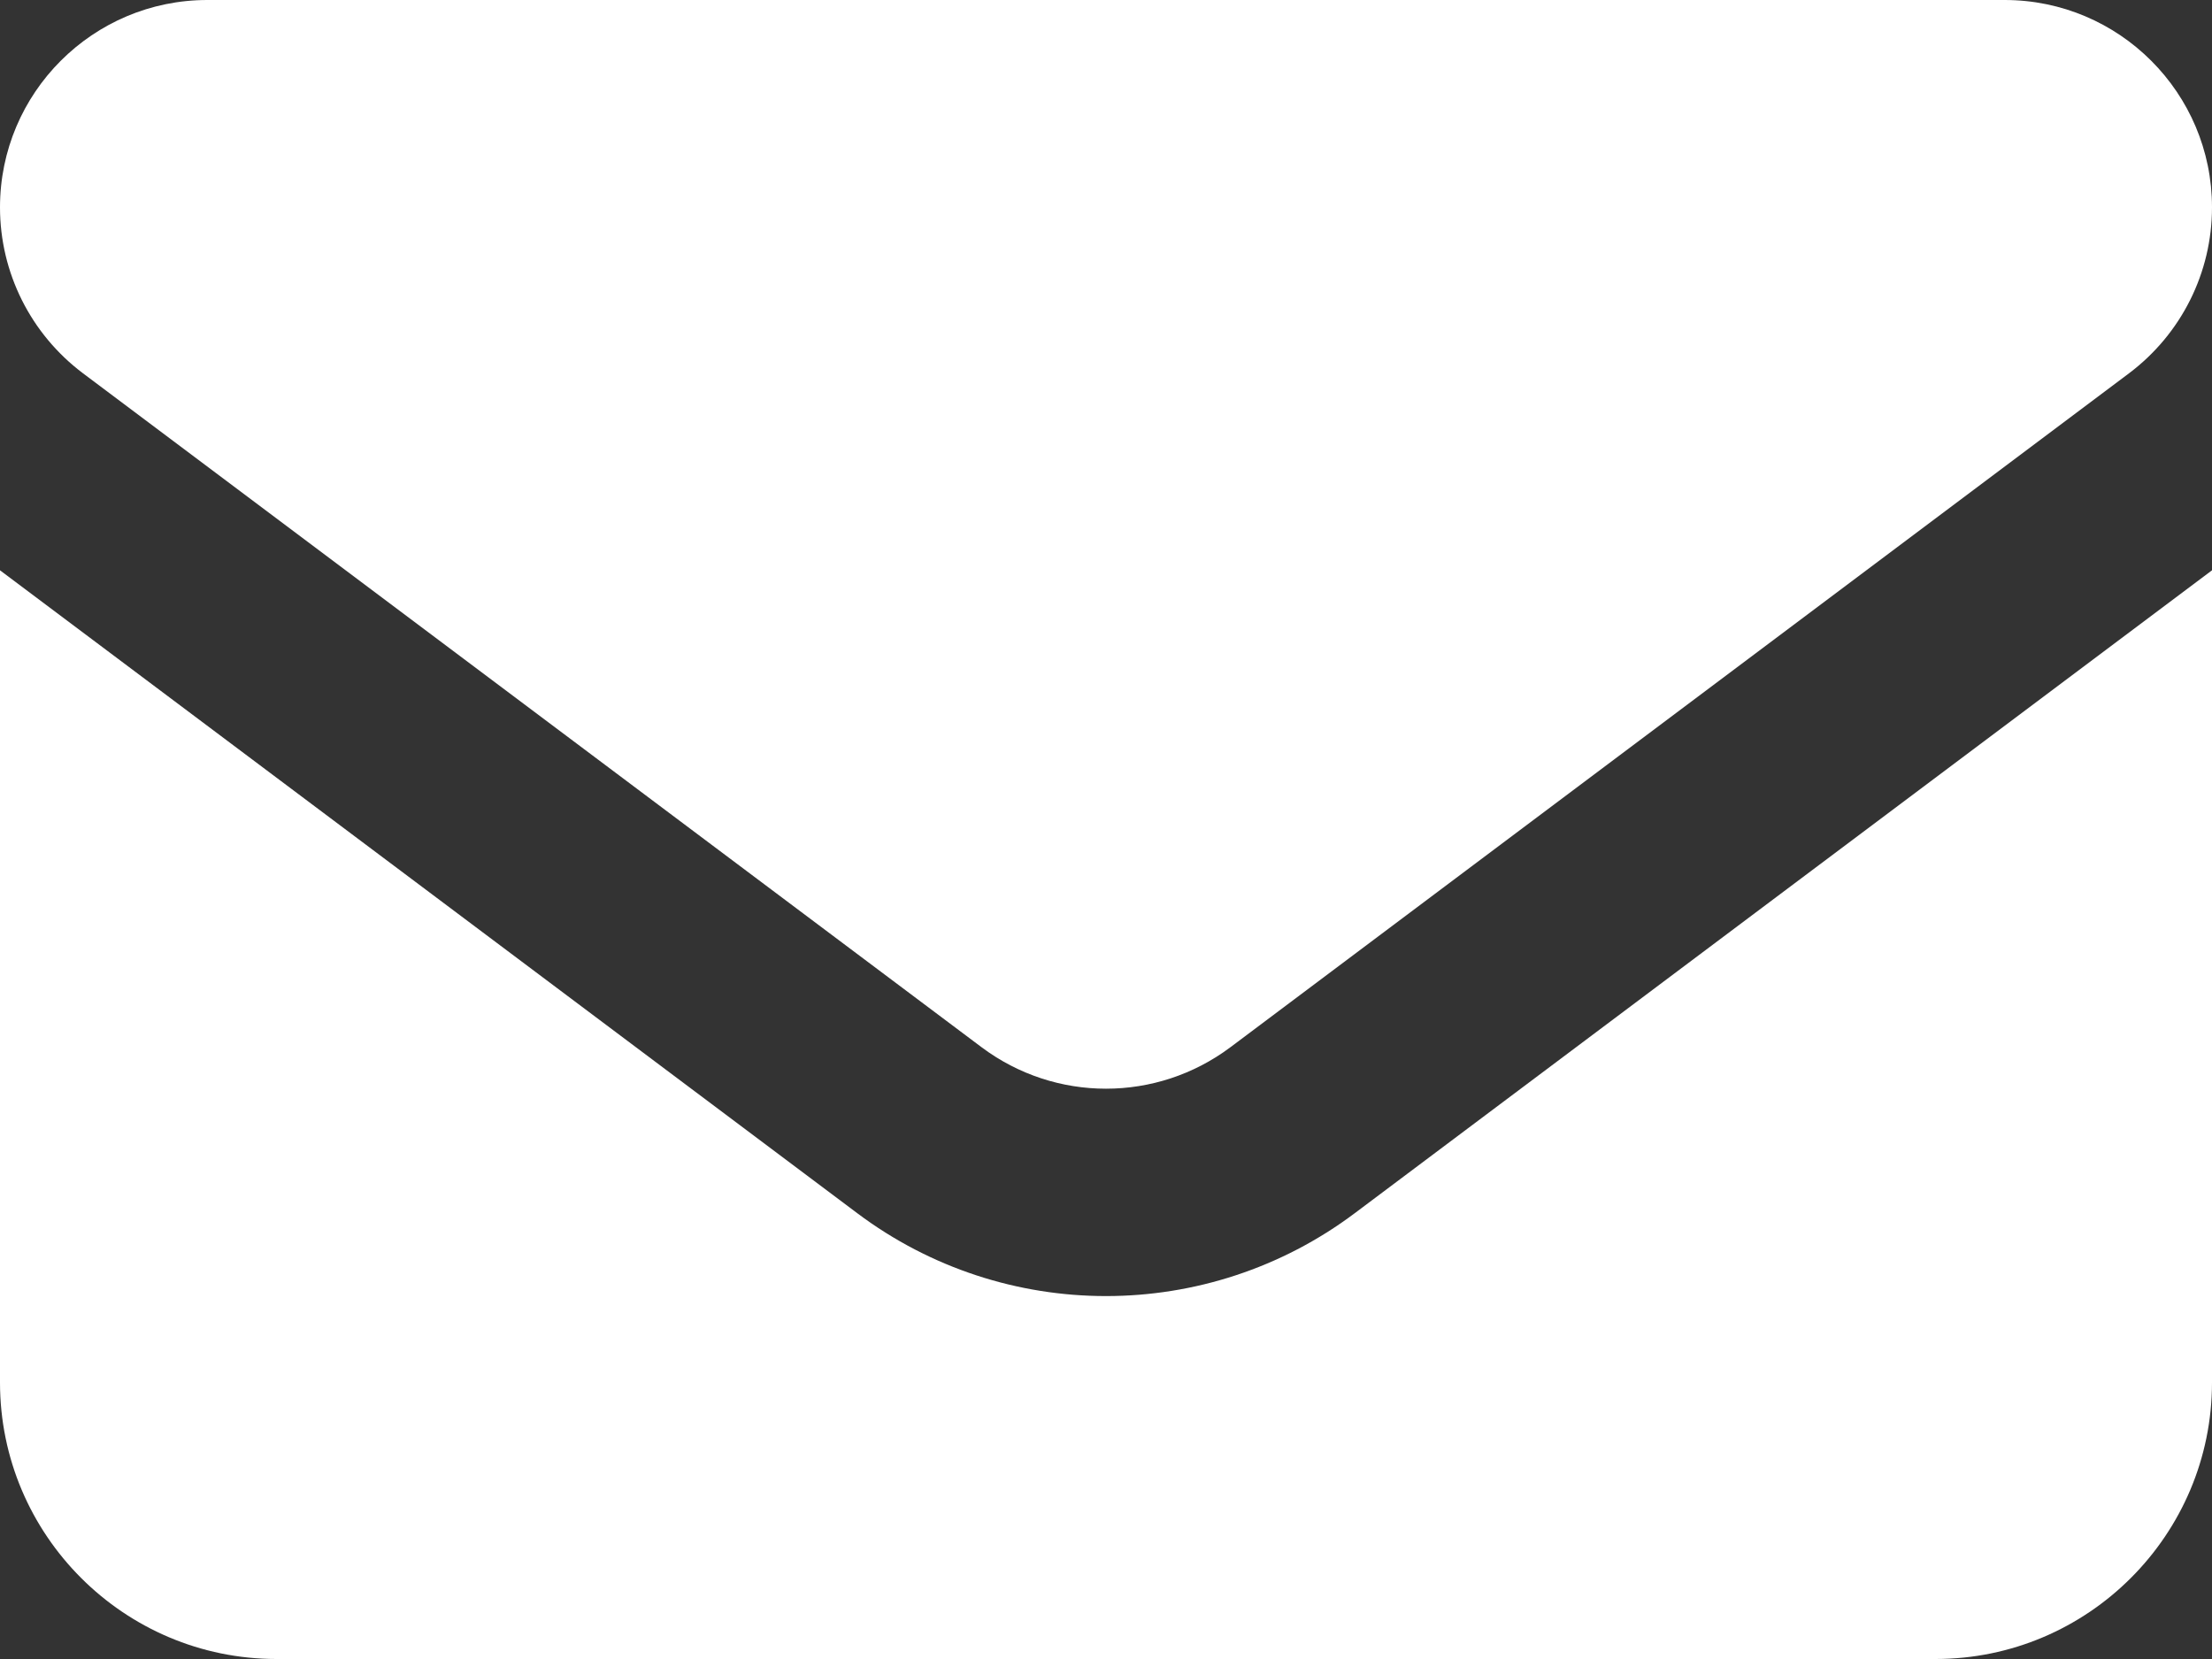 <?xml version="1.0" encoding="utf-8"?>
<svg xmlns="http://www.w3.org/2000/svg" fill="none" height="100%" overflow="visible" preserveAspectRatio="none" style="display: block;" viewBox="0 0 28 21" width="100%">
<rect x="0" y="0" width="28" height="21" fill="#333333" stroke="none"/>
<path d="M2.625 0C1.176 0 0 1.176 0 2.625C0 3.451 0.388 4.227 1.05 4.725L12.425 13.256C13.36 13.956 14.64 13.956 15.575 13.256L26.95 4.725C27.612 4.227 28 3.451 28 2.625C28 1.176 26.824 0 25.375 0H2.625ZM0 7.219V17.5C0 19.43 1.57 21 3.5 21H24.5C26.43 21 28 19.43 28 17.5V7.219L17.15 15.356C15.285 16.756 12.715 16.756 10.85 15.356L0 7.219Z" fill="white" id="Vector"/>
</svg>